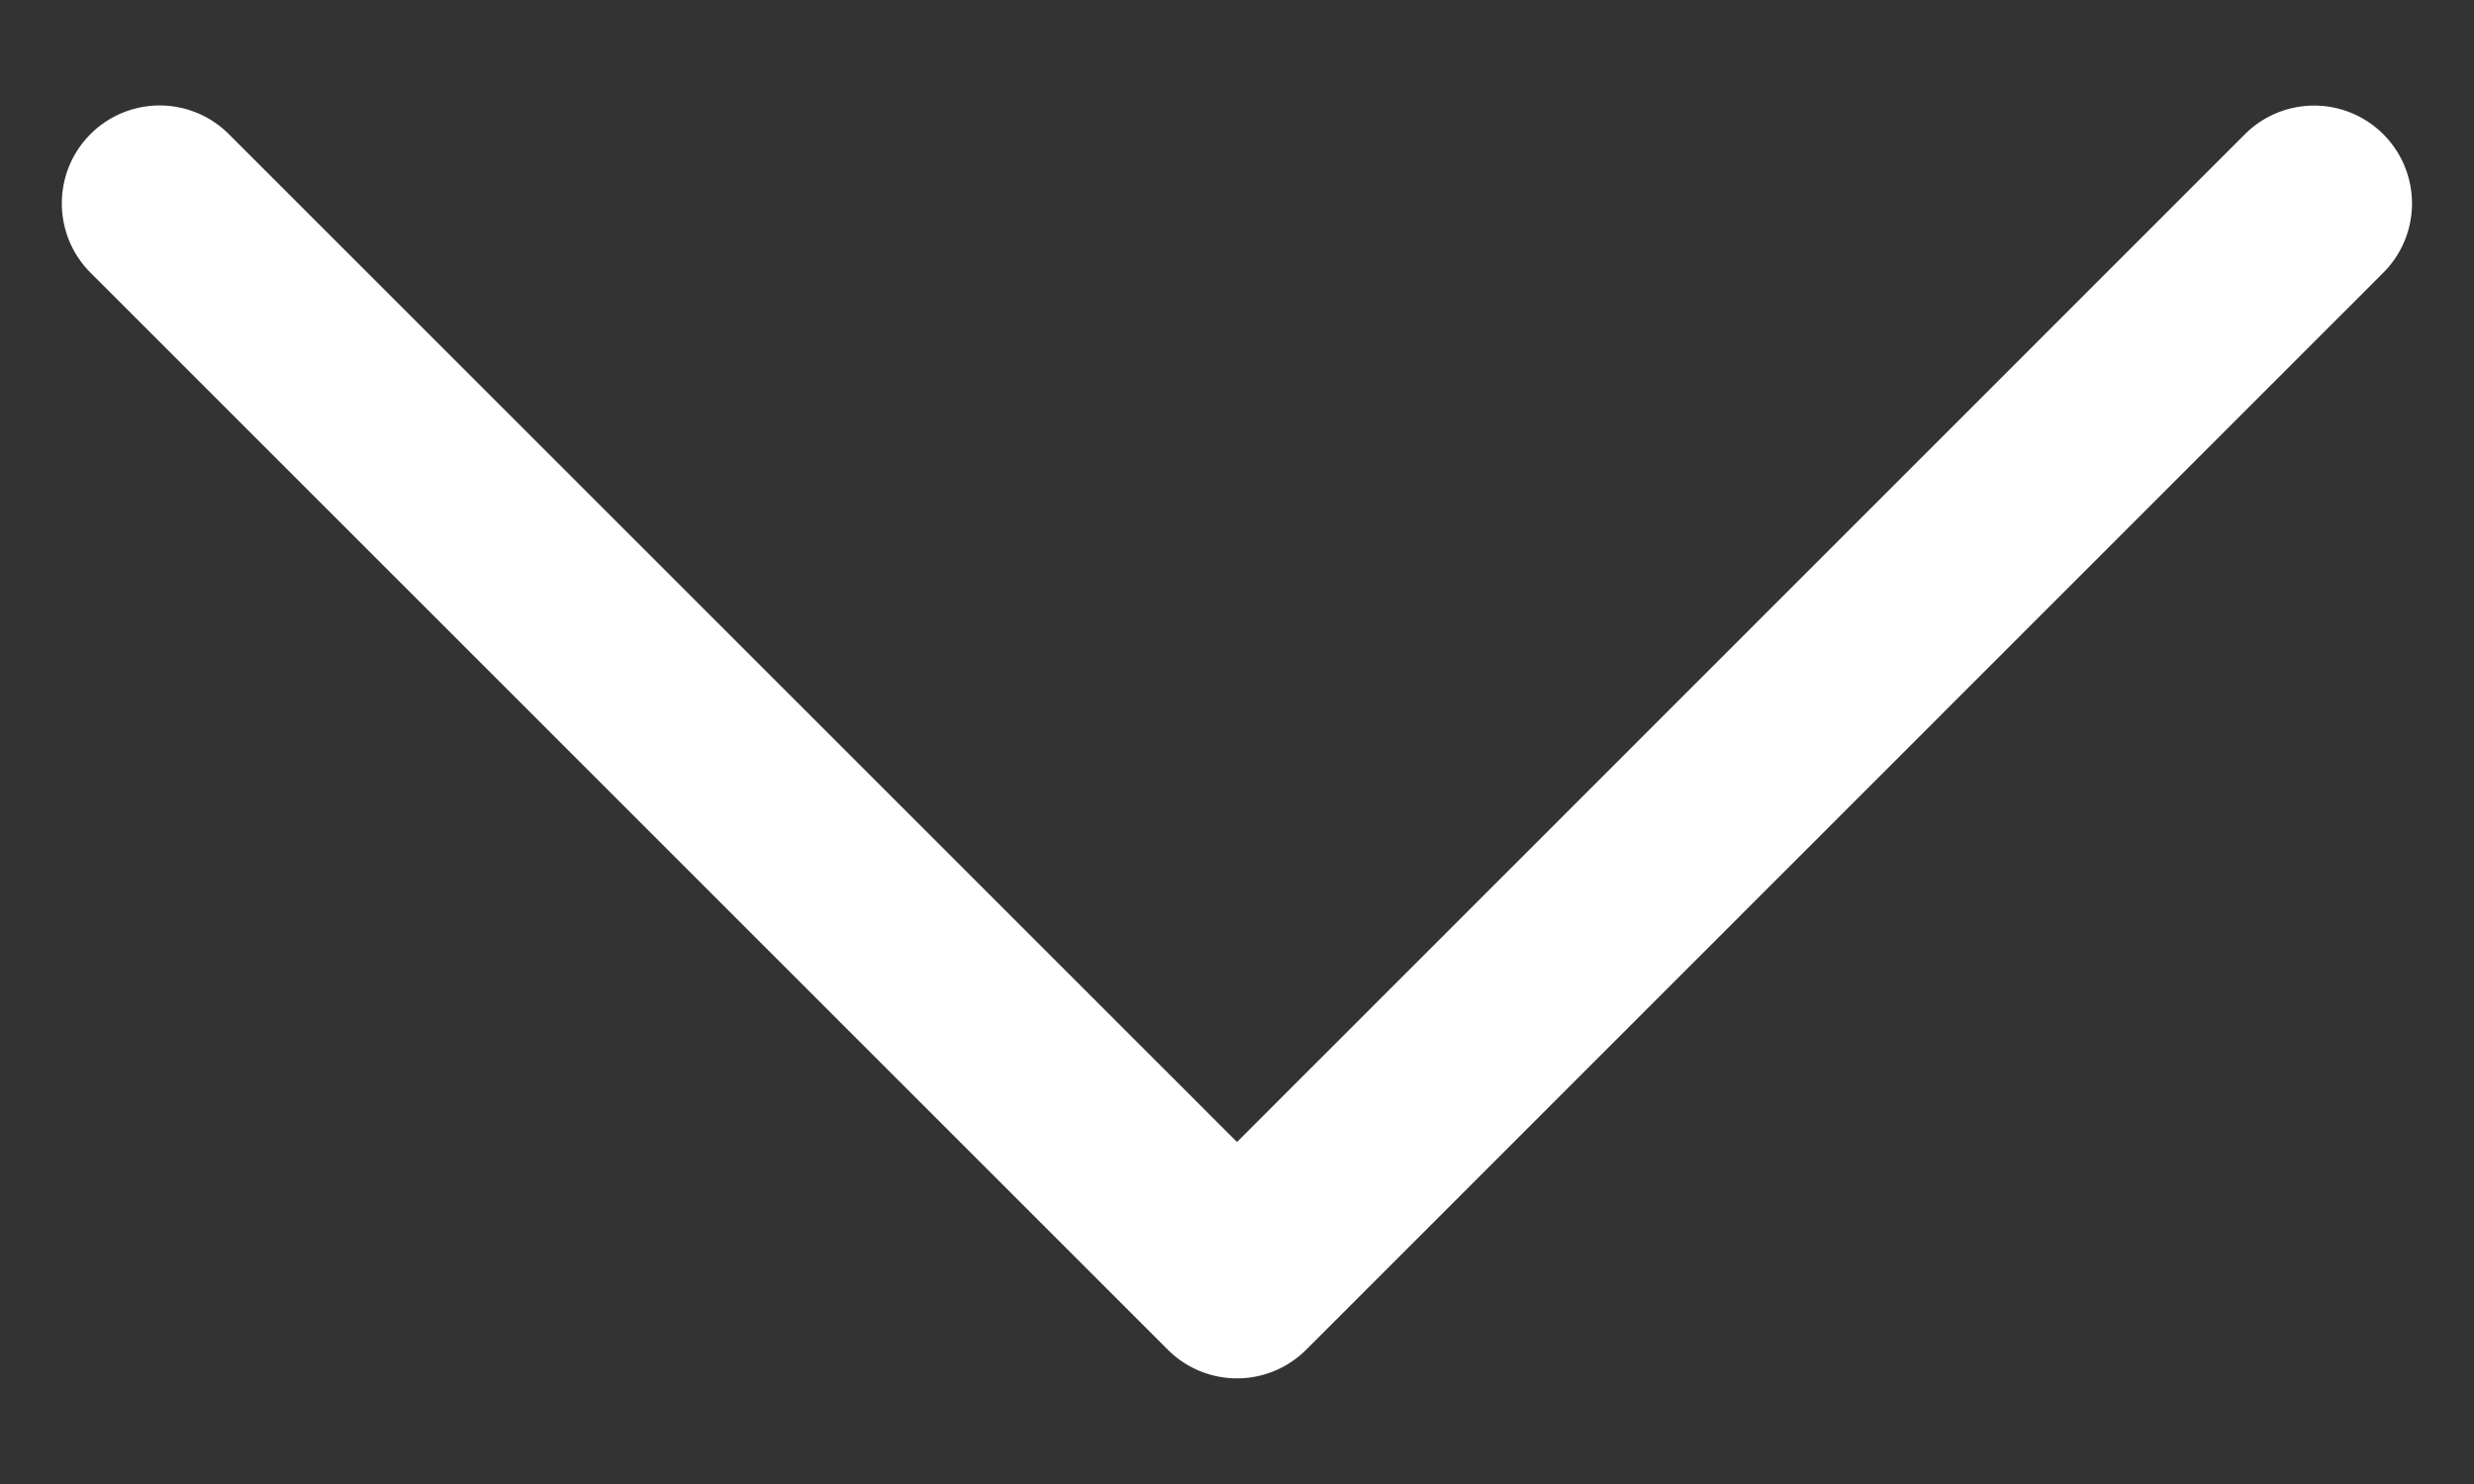 <svg width="15" height="9" fill="none" xmlns="http://www.w3.org/2000/svg"><rect width="100%" height="100%" fill="#333333" stroke="none"/><path d="M.375 1.234c0 .152.058.304.174.42L7.08 8.185a.593.593 0 0 0 .84 0l6.53-6.531a.593.593 0 1 0-.839-.84L7.5 6.926 1.388.814a.593.593 0 0 0-1.013.42Z" fill="#fff"/></svg>